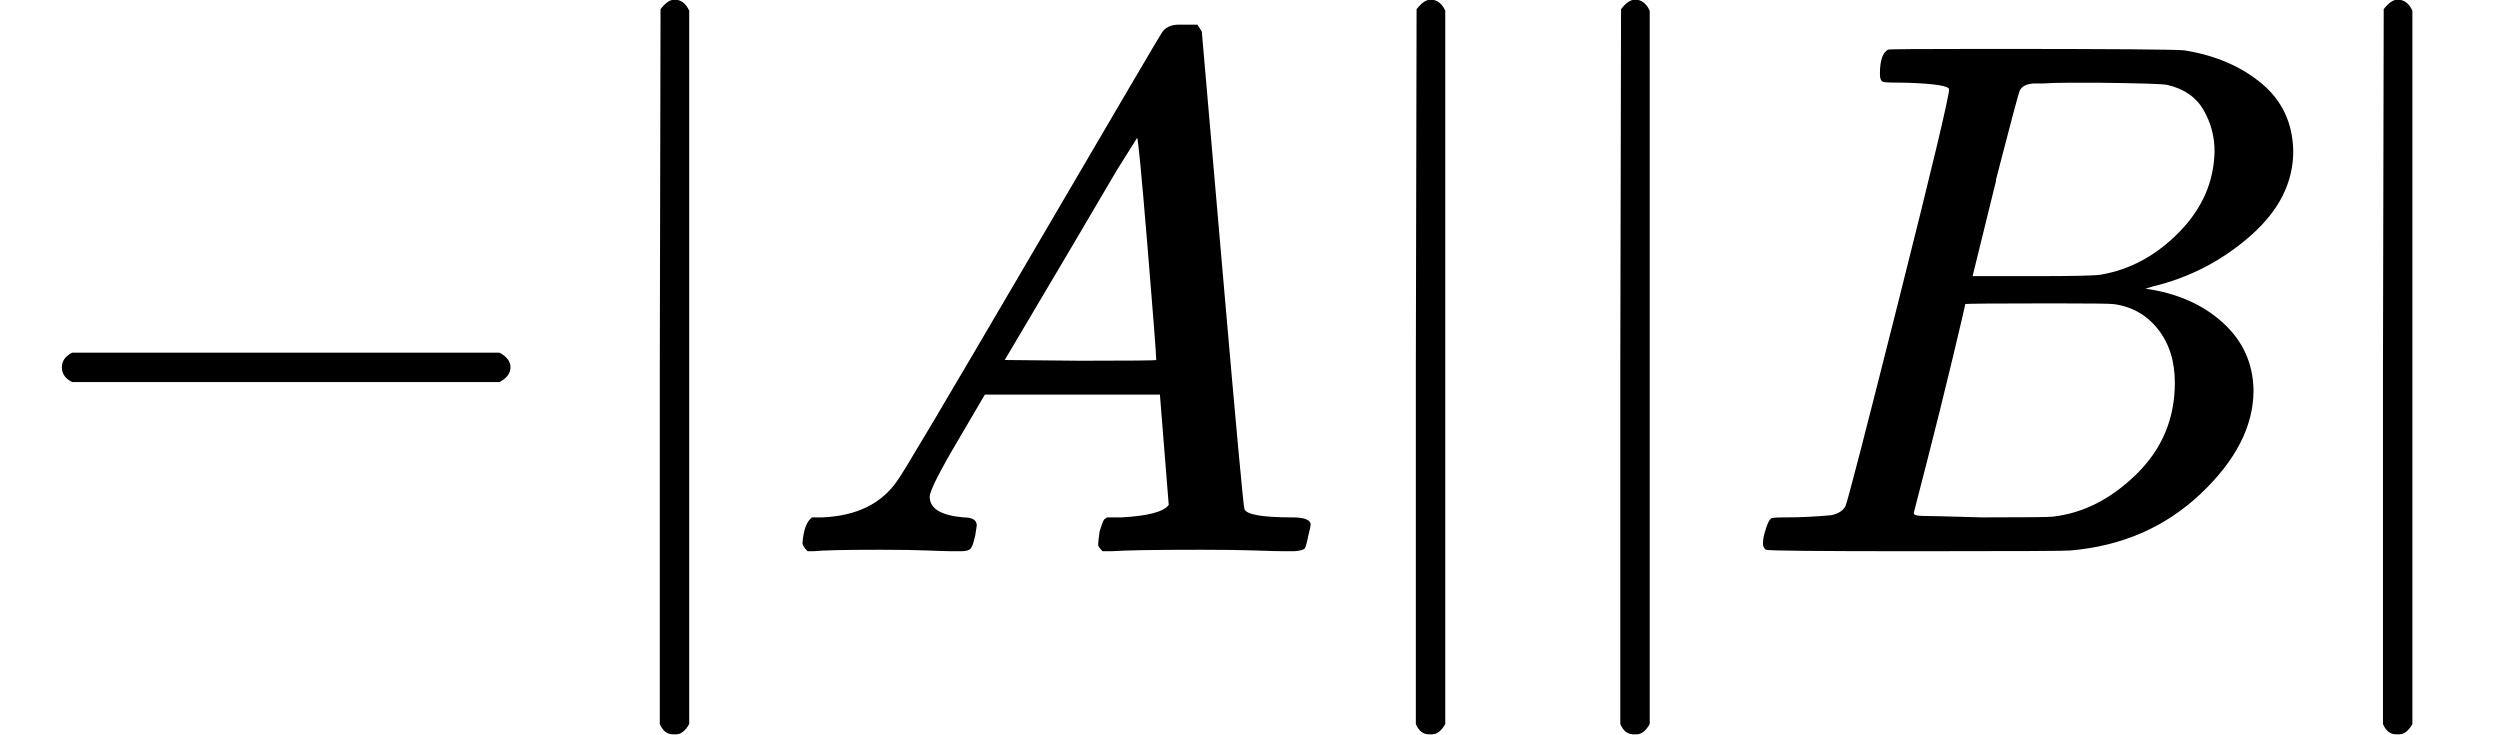 <svg xmlns="http://www.w3.org/2000/svg" width="7.69ex" height="2.26ex" role="img" focusable="false" viewBox="0 -749.5 3399 999" xmlns:xlink="http://www.w3.org/1999/xlink" style="vertical-align: -0.564ex;"><defs><path id="MJX-39-TEX-N-2212" d="M84 237T84 250T98 270H679Q694 262 694 250T679 230H98Q84 237 84 250Z"></path><path id="MJX-39-TEX-N-7C" d="M139 -249H137Q125 -249 119 -235V251L120 737Q130 750 139 750Q152 750 159 735V-235Q151 -249 141 -249H139Z"></path><path id="MJX-39-TEX-I-41" d="M208 74Q208 50 254 46Q272 46 272 35Q272 34 270 22Q267 8 264 4T251 0Q249 0 239 0T205 1T141 2Q70 2 50 0H42Q35 7 35 11Q37 38 48 46H62Q132 49 164 96Q170 102 345 401T523 704Q530 716 547 716H555H572Q578 707 578 706L606 383Q634 60 636 57Q641 46 701 46Q726 46 726 36Q726 34 723 22Q720 7 718 4T704 0Q701 0 690 0T651 1T578 2Q484 2 455 0H443Q437 6 437 9T439 27Q443 40 445 43L449 46H469Q523 49 533 63L521 213H283L249 155Q208 86 208 74ZM516 260Q516 271 504 416T490 562L463 519Q447 492 400 412L310 260L413 259Q516 259 516 260Z"></path><path id="MJX-39-TEX-I-42" d="M231 637Q204 637 199 638T194 649Q194 676 205 682Q206 683 335 683Q594 683 608 681Q671 671 713 636T756 544Q756 480 698 429T565 360L555 357Q619 348 660 311T702 219Q702 146 630 78T453 1Q446 0 242 0Q42 0 39 2Q35 5 35 10Q35 17 37 24Q42 43 47 45Q51 46 62 46H68Q95 46 128 49Q142 52 147 61Q150 65 219 339T288 628Q288 635 231 637ZM649 544Q649 574 634 600T585 634Q578 636 493 637Q473 637 451 637T416 636H403Q388 635 384 626Q382 622 352 506Q352 503 351 500L320 374H401Q482 374 494 376Q554 386 601 434T649 544ZM595 229Q595 273 572 302T512 336Q506 337 429 337Q311 337 310 336Q310 334 293 263T258 122L240 52Q240 48 252 48T333 46Q422 46 429 47Q491 54 543 105T595 229Z"></path></defs><g stroke="currentColor" fill="currentColor" stroke-width="0" transform="matrix(1 0 0 -1 0 0)"><g data-mml-node="math"><g data-mml-node="mo"><use xlink:href="#MJX-39-TEX-N-2212"></use></g><g data-mml-node="TeXAtom" transform="translate(778, 0)"><g data-mml-node="mo"><use xlink:href="#MJX-39-TEX-N-7C"></use></g></g><g data-mml-node="mi" transform="translate(1056, 0)"><use xlink:href="#MJX-39-TEX-I-41"></use></g><g data-mml-node="TeXAtom" transform="translate(1806, 0)"><g data-mml-node="mo"><use xlink:href="#MJX-39-TEX-N-7C"></use></g></g><g data-mml-node="TeXAtom" transform="translate(2084, 0)"><g data-mml-node="mo"><use xlink:href="#MJX-39-TEX-N-7C"></use></g></g><g data-mml-node="mi" transform="translate(2362, 0)"><use xlink:href="#MJX-39-TEX-I-42"></use></g><g data-mml-node="mo" transform="translate(3121, 0)"><use xlink:href="#MJX-39-TEX-N-7C"></use></g></g></g></svg>